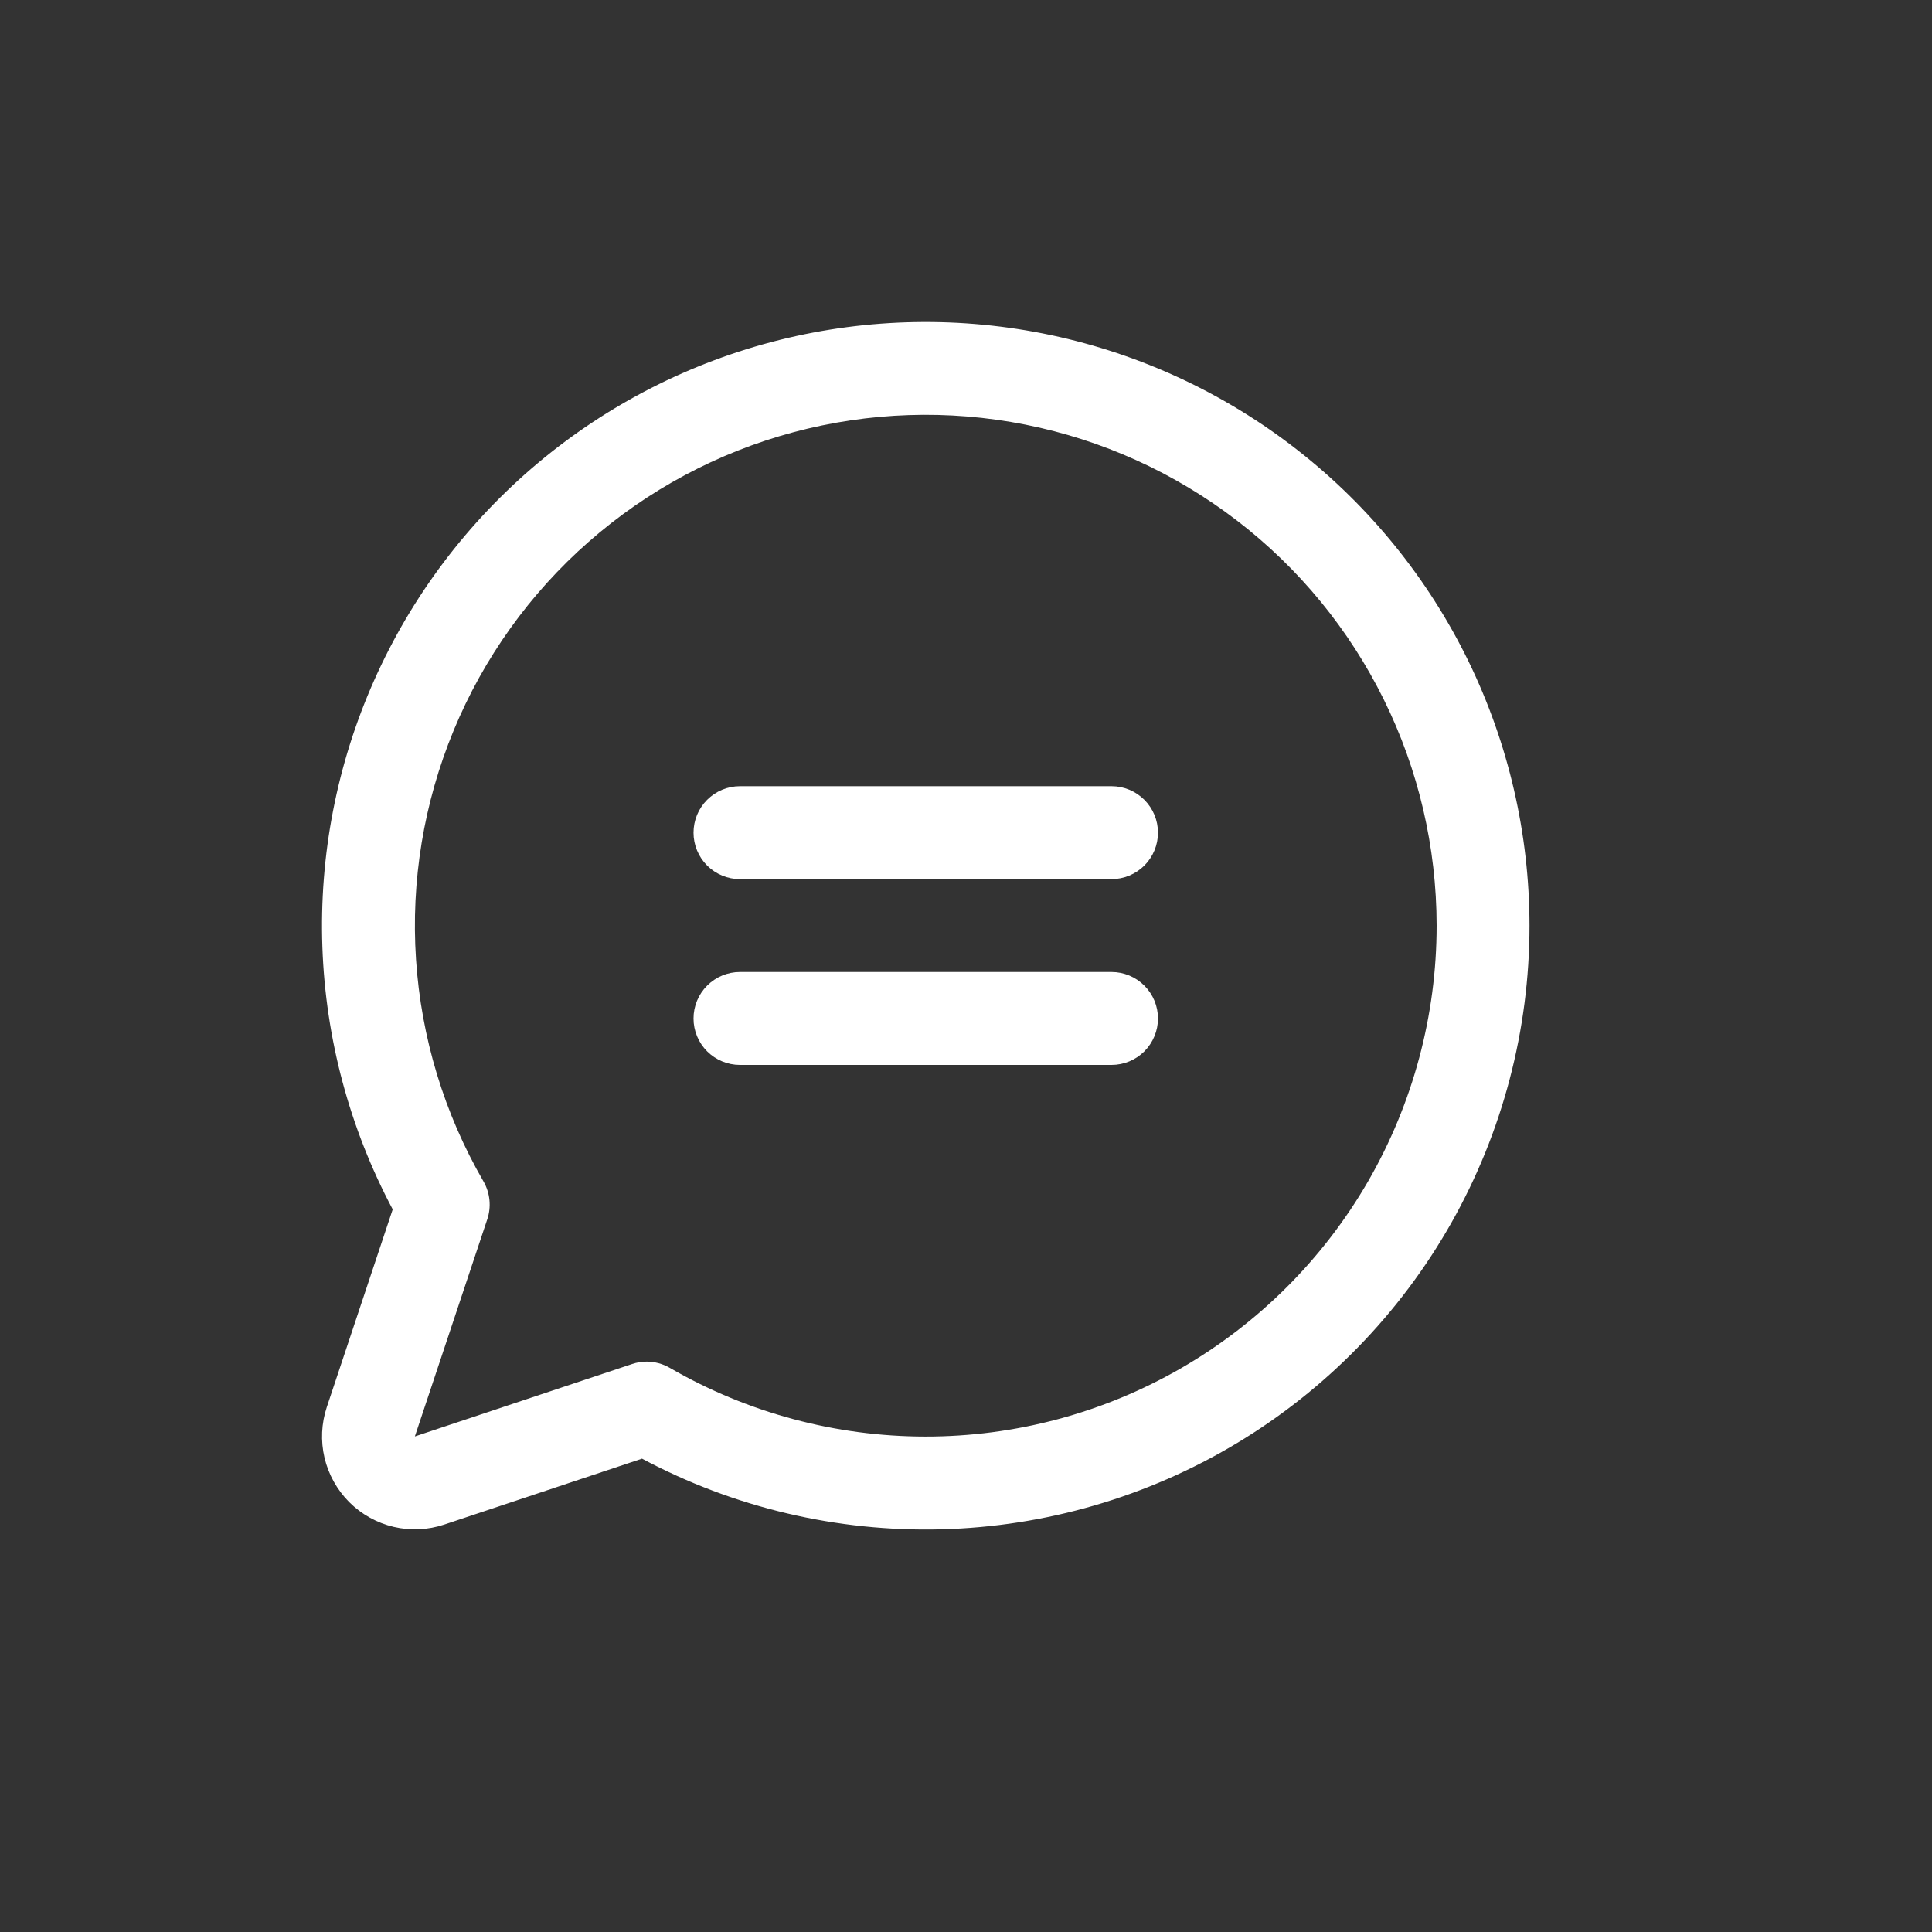 <svg width="30" height="30" viewBox="0 0 30 30" fill="none" xmlns="http://www.w3.org/2000/svg">
<rect x="0" y="0" width="30" height="30" fill="#333333" stroke="none"/>
<path d="M17.981 12.93C17.981 13.121 17.905 13.304 17.77 13.44C17.634 13.575 17.451 13.651 17.26 13.651H11.49C11.299 13.651 11.116 13.575 10.98 13.44C10.845 13.304 10.769 13.121 10.769 12.93C10.769 12.738 10.845 12.555 10.98 12.42C11.116 12.284 11.299 12.208 11.49 12.208H17.26C17.451 12.208 17.634 12.284 17.77 12.42C17.905 12.555 17.981 12.738 17.981 12.93ZM17.26 15.093H11.49C11.299 15.093 11.116 15.169 10.98 15.305C10.845 15.44 10.769 15.623 10.769 15.815C10.769 16.006 10.845 16.189 10.98 16.325C11.116 16.46 11.299 16.536 11.49 16.536H17.26C17.451 16.536 17.634 16.46 17.77 16.325C17.905 16.189 17.981 16.006 17.981 15.815C17.981 15.623 17.905 15.44 17.77 15.305C17.634 15.169 17.451 15.093 17.26 15.093ZM23.75 14.372C23.75 15.991 23.332 17.582 22.535 18.991C21.738 20.4 20.59 21.578 19.202 22.412C17.814 23.245 16.235 23.705 14.617 23.747C12.999 23.789 11.397 23.411 9.969 22.65L6.899 23.673C6.645 23.758 6.372 23.77 6.112 23.709C5.851 23.647 5.613 23.514 5.423 23.325C5.234 23.135 5.101 22.897 5.039 22.636C4.978 22.375 4.99 22.103 5.075 21.848L6.098 18.779C5.429 17.521 5.056 16.128 5.006 14.705C4.956 13.281 5.231 11.865 5.81 10.564C6.389 9.263 7.256 8.111 8.347 7.195C9.438 6.279 10.723 5.624 12.104 5.279C13.486 4.934 14.928 4.909 16.321 5.204C17.714 5.5 19.022 6.109 20.144 6.986C21.267 7.862 22.175 8.983 22.8 10.263C23.424 11.543 23.749 12.948 23.75 14.372ZM22.308 14.372C22.307 13.155 22.027 11.954 21.488 10.863C20.95 9.772 20.168 8.819 19.202 8.079C18.236 7.338 17.113 6.83 15.92 6.593C14.726 6.356 13.494 6.397 12.319 6.712C11.144 7.027 10.057 7.609 9.142 8.412C8.228 9.214 7.51 10.217 7.045 11.341C6.58 12.466 6.379 13.682 6.46 14.897C6.54 16.111 6.898 17.291 7.507 18.344C7.558 18.433 7.59 18.531 7.6 18.633C7.61 18.734 7.599 18.837 7.566 18.934L6.442 22.305L9.814 21.181C9.887 21.156 9.964 21.143 10.042 21.143C10.168 21.144 10.293 21.177 10.402 21.241C11.608 21.939 12.977 22.306 14.37 22.307C15.763 22.308 17.132 21.942 18.339 21.246C19.546 20.549 20.548 19.548 21.245 18.341C21.941 17.134 22.308 15.765 22.308 14.372Z" fill="white"/>
</svg>
